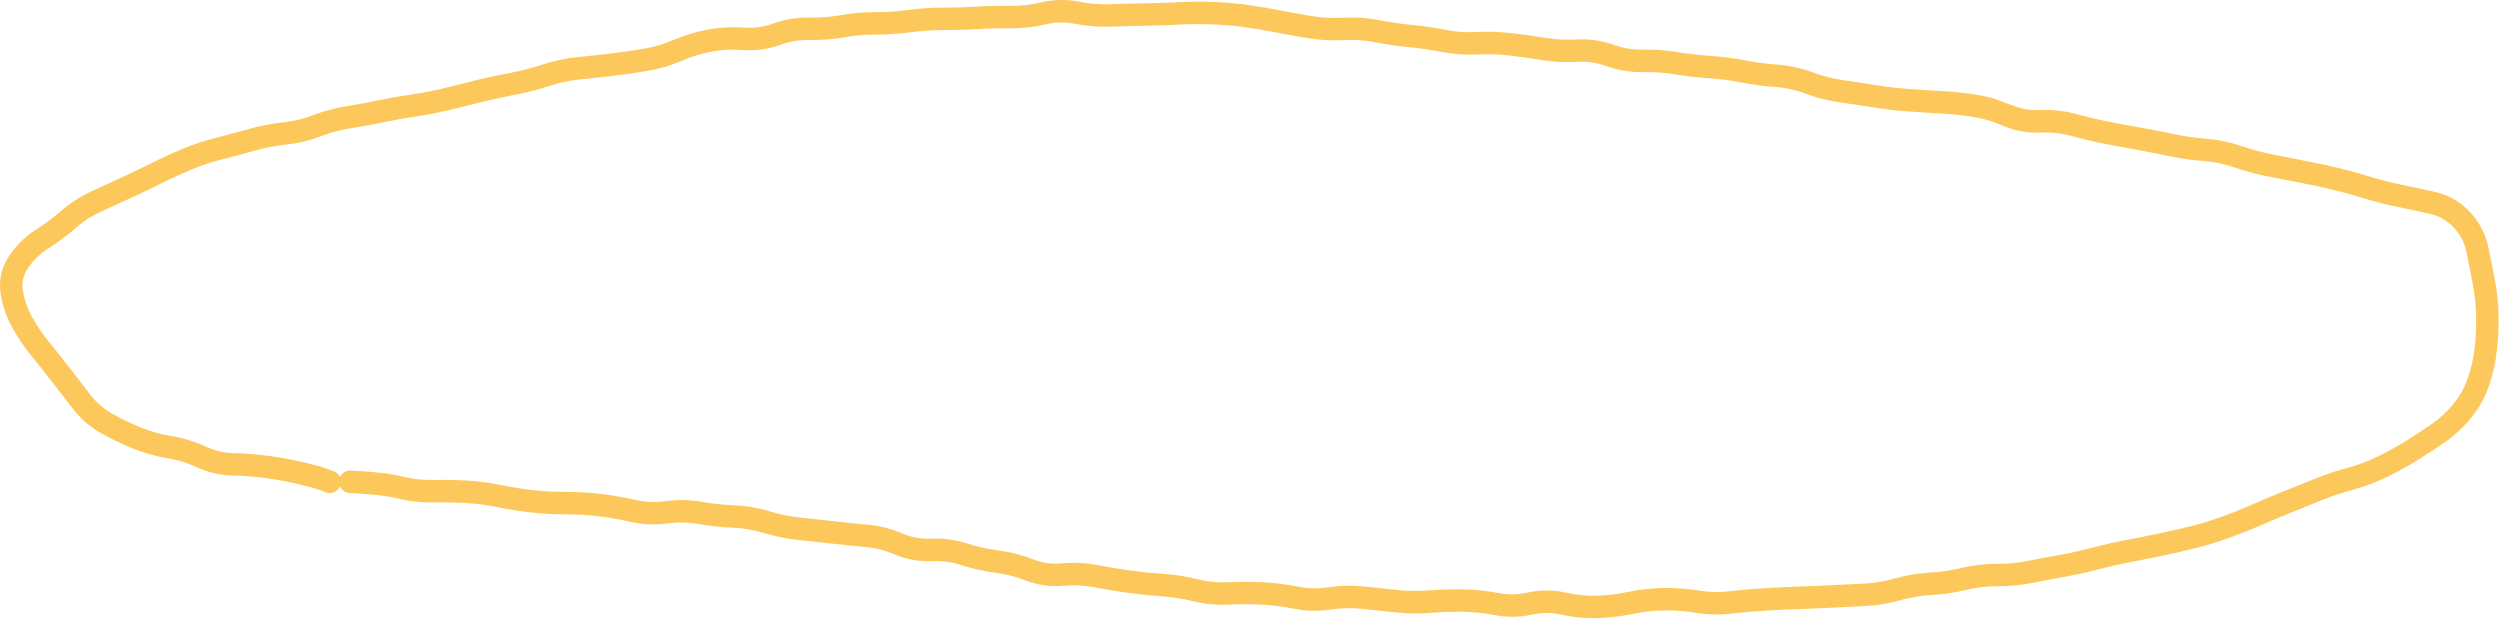 <?xml version="1.0" encoding="UTF-8"?> <svg xmlns="http://www.w3.org/2000/svg" width="334" height="83" viewBox="0 0 334 83" fill="none"><path d="M139.054 0.328C140.739 -0.071 142.44 -0.106 144.14 0.223C145.524 0.491 146.905 0.607 148.277 0.563C149.773 0.513 151.278 0.47 152.777 0.446C154.247 0.421 155.72 0.38 157.195 0.305C158.728 0.226 160.266 0.2 161.8 0.246C163.344 0.293 164.887 0.42 166.417 0.621C167.93 0.82 169.441 1.073 170.941 1.371C172.389 1.66 173.841 1.924 175.288 2.156C176.646 2.375 178.026 2.446 179.425 2.367C181.053 2.276 182.663 2.386 184.253 2.696C185.674 2.973 187.106 3.178 188.542 3.317C190.076 3.464 191.605 3.685 193.124 3.985C194.473 4.251 195.837 4.35 197.214 4.278C198.797 4.195 200.372 4.248 201.937 4.43C203.442 4.605 204.943 4.806 206.437 5.051C207.796 5.274 209.175 5.354 210.573 5.274C212.283 5.175 213.963 5.411 215.589 5.989C216.864 6.442 218.163 6.659 219.48 6.633C221.069 6.602 222.643 6.718 224.202 6.973C225.624 7.206 227.061 7.37 228.503 7.465C230.058 7.568 231.605 7.765 233.132 8.063C234.537 8.336 235.956 8.528 237.386 8.625C239.025 8.737 240.632 9.083 242.191 9.668C243.514 10.165 244.859 10.507 246.222 10.7C247.705 10.909 249.184 11.141 250.663 11.379C252.092 11.609 253.538 11.777 254.988 11.883C256.47 11.991 257.954 12.082 259.441 12.164C260.987 12.25 262.524 12.417 264.046 12.656C264.845 12.782 265.634 12.956 266.413 13.184L269.636 14.356C270.549 14.637 271.49 14.755 272.46 14.707C274.138 14.626 275.784 14.799 277.382 15.235C278.792 15.619 280.209 15.958 281.636 16.242C283.086 16.531 284.54 16.797 285.995 17.051C287.483 17.31 288.972 17.601 290.448 17.918C291.836 18.216 293.241 18.421 294.667 18.528C296.291 18.649 297.881 18.971 299.425 19.5C300.785 19.966 302.158 20.348 303.55 20.625C305.006 20.915 306.471 21.2 307.933 21.481C309.417 21.766 310.895 22.078 312.363 22.43C313.84 22.784 315.307 23.19 316.757 23.637C318.131 24.06 319.529 24.417 320.941 24.703C322.413 25.002 323.9 25.32 325.394 25.664C327.171 26.074 328.709 26.971 329.976 28.313C331.228 29.641 332.055 31.198 332.425 32.953C332.738 34.441 333.036 35.931 333.316 37.418C333.608 38.974 333.776 40.544 333.808 42.129C333.839 43.7 333.762 45.268 333.585 46.828C333.404 48.43 333.053 49.995 332.531 51.516C331.987 53.097 331.193 54.537 330.152 55.817C329.137 57.062 327.978 58.145 326.683 59.051C325.48 59.892 324.223 60.708 322.921 61.512C321.599 62.329 320.244 63.079 318.855 63.75C317.428 64.439 315.944 64.997 314.402 65.414C313.004 65.792 311.638 66.241 310.312 66.774C308.931 67.328 307.553 67.891 306.175 68.45C304.807 69.004 303.444 69.575 302.097 70.16C300.712 70.762 299.305 71.317 297.878 71.836C296.43 72.363 294.954 72.819 293.46 73.196C291.998 73.564 290.528 73.905 289.054 74.215C287.589 74.523 286.12 74.816 284.648 75.094C283.219 75.364 281.793 75.684 280.382 76.055C278.9 76.445 277.408 76.78 275.906 77.051C274.451 77.313 272.997 77.581 271.546 77.871C269.984 78.184 268.395 78.335 266.788 78.328C265.403 78.323 264.044 78.487 262.71 78.809C261.169 79.181 259.603 79.415 258.023 79.5C256.647 79.574 255.273 79.795 253.921 80.18C252.356 80.625 250.767 80.889 249.163 80.965C247.679 81.036 246.195 81.111 244.71 81.188C243.212 81.265 241.711 81.328 240.21 81.375C238.734 81.421 237.254 81.495 235.781 81.586C234.321 81.677 232.864 81.803 231.409 81.973C229.787 82.163 228.153 82.129 226.523 81.867C225.11 81.641 223.703 81.531 222.304 81.551C220.914 81.571 219.516 81.73 218.12 82.02C216.551 82.345 214.969 82.535 213.386 82.582C211.764 82.63 210.15 82.464 208.546 82.102C207.279 81.816 206.007 81.816 204.726 82.102C203.03 82.48 201.331 82.504 199.64 82.172C198.241 81.898 196.84 81.757 195.445 81.739C194.005 81.719 192.559 81.766 191.109 81.879C189.521 82.003 187.938 81.979 186.363 81.809C184.881 81.648 183.394 81.482 181.909 81.328C180.552 81.188 179.183 81.226 177.808 81.434C176.139 81.685 174.476 81.649 172.827 81.317C171.422 81.032 170.009 80.848 168.597 80.778C167.159 80.706 165.71 80.704 164.261 80.778C162.618 80.861 160.991 80.714 159.386 80.321C158.002 79.981 156.602 79.761 155.202 79.664C153.685 79.559 152.174 79.398 150.667 79.196C149.163 78.993 147.659 78.748 146.167 78.457C144.85 78.201 143.499 78.133 142.113 78.258C140.357 78.416 138.646 78.18 137.015 77.543C135.716 77.036 134.388 76.698 133.031 76.524C131.456 76.322 129.906 75.972 128.39 75.481C127.136 75.075 125.837 74.906 124.488 74.965C122.738 75.042 121.05 74.725 119.437 74.039C118.172 73.501 116.873 73.18 115.546 73.067C114.041 72.939 112.532 72.783 111.034 72.61C109.559 72.439 108.08 72.284 106.605 72.129C105.028 71.964 103.473 71.646 101.941 71.18C100.62 70.778 99.274 70.552 97.909 70.5C96.345 70.441 94.786 70.268 93.245 69.996C91.929 69.764 90.594 69.741 89.237 69.926C87.553 70.156 85.881 70.091 84.234 69.715C82.813 69.391 81.383 69.137 79.956 68.965C78.539 68.795 77.113 68.717 75.679 68.719C74.13 68.722 72.585 68.633 71.05 68.473C69.518 68.313 67.994 68.076 66.48 67.758C65.089 67.467 63.686 67.286 62.273 67.207C60.819 67.127 59.355 67.099 57.89 67.125C56.258 67.154 54.648 66.97 53.062 66.575C51.751 66.247 49.681 66.002 46.792 65.871H46.71L46.605 65.86C46.06 65.802 45.635 65.445 45.421 64.981C45.145 65.576 44.53 65.96 43.851 65.848L43.745 65.825L43.605 65.801L43.452 65.742L42.656 65.426V65.438C42.127 65.247 41.167 64.986 39.726 64.653C38.327 64.329 36.905 64.062 35.46 63.867C34.027 63.674 32.589 63.572 31.148 63.539C29.444 63.501 27.802 63.118 26.249 62.403C25.004 61.828 23.7 61.425 22.347 61.207C20.749 60.949 19.205 60.514 17.718 59.907C16.28 59.319 14.884 58.65 13.534 57.891C12.065 57.065 10.806 55.976 9.761 54.645C8.833 53.463 7.917 52.285 7.019 51.106C6.136 49.947 5.229 48.798 4.3 47.672C3.301 46.461 2.415 45.167 1.652 43.793C0.847 42.345 0.32 40.808 0.081 39.2C-0.186 37.397 0.208 35.696 1.23 34.172C2.168 32.775 3.36 31.606 4.792 30.692C5.991 29.926 7.13 29.081 8.202 28.149C9.441 27.072 10.812 26.198 12.304 25.524C13.658 24.912 15.001 24.29 16.335 23.672C17.659 23.059 18.987 22.425 20.308 21.762C21.675 21.076 23.064 20.436 24.48 19.852C25.928 19.254 27.414 18.768 28.933 18.387C30.368 18.028 31.801 17.642 33.222 17.238C34.741 16.807 36.297 16.503 37.874 16.336C39.234 16.192 40.554 15.879 41.835 15.387C43.338 14.81 44.881 14.401 46.464 14.156C47.916 13.932 49.359 13.66 50.788 13.36C52.276 13.047 53.78 12.792 55.288 12.575C56.712 12.369 58.123 12.085 59.519 11.731C60.973 11.362 62.429 11 63.89 10.653C65.365 10.302 66.848 9.988 68.331 9.703C69.729 9.435 71.108 9.075 72.468 8.625C73.994 8.121 75.565 7.787 77.167 7.629C78.646 7.483 80.125 7.33 81.597 7.149C83.063 6.968 84.52 6.752 85.968 6.516C87.311 6.297 88.631 5.912 89.929 5.356C91.435 4.71 92.981 4.243 94.558 3.949C96.152 3.653 97.774 3.559 99.421 3.68C100.733 3.777 102.003 3.609 103.241 3.164C104.846 2.587 106.499 2.312 108.187 2.344C109.594 2.371 110.994 2.259 112.37 2.016C113.928 1.742 115.499 1.612 117.081 1.617C118.507 1.623 119.927 1.528 121.335 1.336C122.88 1.126 124.439 1.017 125.999 1.02C127.461 1.023 128.928 0.981 130.382 0.891C131.906 0.796 133.436 0.762 134.964 0.785C136.327 0.806 137.692 0.651 139.054 0.328ZM143.577 3.176C142.294 2.927 141.018 2.945 139.745 3.246C138.147 3.626 136.534 3.81 134.917 3.785C133.466 3.763 132.015 3.801 130.57 3.891C129.052 3.985 127.525 4.023 125.999 4.02C124.574 4.017 123.156 4.109 121.745 4.301C120.197 4.512 118.635 4.623 117.07 4.617C115.664 4.612 114.269 4.725 112.886 4.969C111.317 5.246 109.728 5.375 108.128 5.344C106.812 5.319 105.527 5.534 104.261 5.989C102.626 6.576 100.931 6.808 99.198 6.68C97.804 6.577 96.442 6.643 95.109 6.891C93.756 7.143 92.42 7.549 91.112 8.11C89.597 8.76 88.04 9.221 86.448 9.481C84.962 9.723 83.465 9.94 81.96 10.125C80.464 10.309 78.963 10.469 77.46 10.617C76.077 10.754 74.722 11.038 73.406 11.473C71.923 11.963 70.419 12.352 68.894 12.645C67.453 12.921 66.014 13.23 64.581 13.571C63.136 13.914 61.696 14.272 60.257 14.637C58.758 15.017 57.239 15.319 55.71 15.539C54.266 15.747 52.833 16.002 51.409 16.301C49.927 16.613 48.426 16.889 46.921 17.121C45.552 17.333 44.217 17.688 42.913 18.188C41.386 18.774 39.802 19.153 38.179 19.325C36.773 19.473 35.394 19.738 34.042 20.121C32.592 20.533 31.136 20.926 29.671 21.293C28.292 21.639 26.943 22.087 25.628 22.629C24.28 23.186 22.946 23.792 21.644 24.446C20.297 25.122 18.941 25.776 17.589 26.403C16.248 27.024 14.895 27.64 13.534 28.254C12.31 28.807 11.19 29.525 10.171 30.41C8.987 31.439 7.733 32.378 6.409 33.223C5.32 33.919 4.429 34.789 3.726 35.836C3.109 36.755 2.891 37.706 3.046 38.754C3.23 39.997 3.642 41.186 4.277 42.328C4.952 43.544 5.725 44.691 6.609 45.762C7.561 46.917 8.492 48.089 9.398 49.278C10.288 50.446 11.197 51.622 12.117 52.793C12.92 53.816 13.877 54.646 14.999 55.278C16.241 55.976 17.531 56.588 18.855 57.129C20.129 57.65 21.452 58.021 22.827 58.242C24.45 58.504 26.01 58.983 27.503 59.672C28.685 60.218 29.915 60.51 31.206 60.539C32.761 60.574 34.313 60.694 35.859 60.903C37.395 61.11 38.913 61.377 40.406 61.723C41.855 62.059 42.965 62.357 43.675 62.614L43.687 62.625H43.699L44.531 62.942H44.519C44.934 63.065 45.242 63.355 45.421 63.727C45.687 63.167 46.282 62.803 46.933 62.871C49.872 63.005 52.18 63.267 53.788 63.668C55.121 64.001 56.474 64.15 57.843 64.125C59.379 64.098 60.911 64.123 62.437 64.207C64.001 64.294 65.551 64.506 67.089 64.828C68.505 65.125 69.936 65.347 71.367 65.496C72.795 65.646 74.236 65.721 75.679 65.719C77.234 65.717 78.781 65.803 80.32 65.989C81.851 66.173 83.381 66.438 84.902 66.785C86.193 67.08 87.499 67.142 88.827 66.961C90.487 66.735 92.144 66.756 93.773 67.043C95.176 67.291 96.59 67.447 98.015 67.5C99.641 67.561 101.241 67.832 102.808 68.309C104.163 68.721 105.535 68.996 106.921 69.141C108.409 69.297 109.898 69.461 111.386 69.633C112.851 69.802 114.32 69.953 115.792 70.078C117.445 70.219 119.057 70.625 120.609 71.285C121.811 71.797 123.057 72.022 124.359 71.965C126.06 71.891 127.714 72.114 129.316 72.633C130.656 73.068 132.028 73.369 133.417 73.547C135.02 73.753 136.582 74.159 138.105 74.754C139.298 75.221 140.545 75.387 141.843 75.27C143.504 75.121 145.138 75.204 146.741 75.516C148.176 75.795 149.62 76.037 151.066 76.231C152.509 76.424 153.959 76.564 155.413 76.664C156.986 76.773 158.552 77.023 160.101 77.403C161.424 77.727 162.759 77.857 164.109 77.789C165.658 77.711 167.21 77.712 168.749 77.789C170.31 77.868 171.865 78.062 173.413 78.375C174.719 78.639 176.036 78.669 177.363 78.469C178.985 78.224 180.611 78.185 182.226 78.352C183.712 78.505 185.196 78.66 186.679 78.821C188.069 78.971 189.47 78.989 190.874 78.879C192.416 78.759 193.958 78.718 195.491 78.739C197.068 78.76 198.643 78.923 200.214 79.231C201.492 79.482 202.775 79.461 204.07 79.172C205.78 78.79 207.5 78.788 209.202 79.172C210.567 79.48 211.936 79.623 213.304 79.582C214.711 79.541 216.12 79.369 217.523 79.078C219.098 78.752 220.676 78.574 222.257 78.551C223.833 78.529 225.423 78.649 227.003 78.903C228.364 79.12 229.715 79.153 231.058 78.996C232.567 78.82 234.078 78.68 235.593 78.586C237.097 78.493 238.61 78.422 240.116 78.375C241.596 78.329 243.081 78.264 244.558 78.188C246.046 78.111 247.535 78.036 249.023 77.965C250.393 77.9 251.753 77.681 253.101 77.297C254.665 76.852 256.255 76.586 257.859 76.5C259.254 76.426 260.632 76.22 261.995 75.891C263.567 75.511 265.173 75.322 266.8 75.328C268.208 75.334 269.598 75.202 270.96 74.93C272.43 74.636 273.906 74.363 275.378 74.098C276.802 73.841 278.215 73.519 279.62 73.149C281.099 72.76 282.588 72.423 284.085 72.141C285.537 71.867 286.988 71.578 288.433 71.274C289.87 70.971 291.308 70.649 292.734 70.289C294.129 69.937 295.507 69.515 296.859 69.024C298.227 68.526 299.574 67.984 300.902 67.406C302.272 66.811 303.659 66.224 305.05 65.66C306.429 65.102 307.817 64.552 309.198 63.996C310.635 63.419 312.107 62.916 313.616 62.508C314.982 62.139 316.296 61.651 317.554 61.043C318.848 60.418 320.117 59.731 321.351 58.969C322.605 58.194 323.806 57.397 324.96 56.59C326.023 55.847 326.976 54.954 327.82 53.918C328.634 52.918 329.264 51.797 329.695 50.543C330.146 49.229 330.452 47.875 330.609 46.489C330.77 45.061 330.837 43.624 330.808 42.188C330.779 40.767 330.624 39.362 330.363 37.969C330.087 36.505 329.804 35.039 329.495 33.575C329.243 32.377 328.683 31.315 327.796 30.375C326.926 29.452 325.912 28.868 324.726 28.594C323.256 28.255 321.791 27.939 320.343 27.645C318.835 27.339 317.346 26.961 315.878 26.508C314.488 26.079 313.087 25.687 311.671 25.348C310.245 25.006 308.801 24.7 307.359 24.422C305.892 24.14 304.425 23.858 302.964 23.567C301.441 23.263 299.936 22.856 298.452 22.348C297.15 21.902 295.813 21.618 294.445 21.516C292.882 21.399 291.338 21.187 289.816 20.86C288.377 20.55 286.929 20.268 285.48 20.016C284 19.758 282.524 19.477 281.05 19.184C279.554 18.886 278.063 18.532 276.585 18.129C275.297 17.779 273.97 17.641 272.601 17.707C270.845 17.793 269.143 17.474 267.527 16.77C266.236 16.208 264.918 15.82 263.577 15.61C262.156 15.386 260.722 15.245 259.277 15.164C257.771 15.081 256.266 14.981 254.765 14.871C253.231 14.759 251.708 14.575 250.195 14.332C248.733 14.097 247.265 13.883 245.8 13.676C244.216 13.452 242.66 13.053 241.136 12.481C239.846 11.996 238.528 11.705 237.187 11.614C235.633 11.508 234.085 11.302 232.558 11.004C231.157 10.731 229.742 10.548 228.316 10.453C226.776 10.352 225.241 10.175 223.722 9.926C222.343 9.7 220.948 9.606 219.538 9.633C217.854 9.666 216.201 9.396 214.593 8.824C213.337 8.378 212.056 8.187 210.749 8.262C209.134 8.355 207.536 8.275 205.956 8.016C204.508 7.778 203.044 7.576 201.585 7.406C200.189 7.245 198.782 7.204 197.366 7.278C195.743 7.362 194.13 7.24 192.538 6.926C191.117 6.645 189.683 6.443 188.249 6.305C186.718 6.157 185.193 5.932 183.679 5.637C182.335 5.375 180.972 5.278 179.589 5.356C177.977 5.446 176.383 5.363 174.808 5.11C173.324 4.871 171.839 4.608 170.355 4.313C168.921 4.027 167.477 3.788 166.031 3.598C164.601 3.41 163.16 3.29 161.718 3.246C160.265 3.202 158.8 3.219 157.347 3.293C155.838 3.37 154.33 3.421 152.823 3.446C151.342 3.47 149.861 3.514 148.382 3.563C146.781 3.615 145.177 3.486 143.577 3.176Z" fill="#FCC85B"></path></svg> 